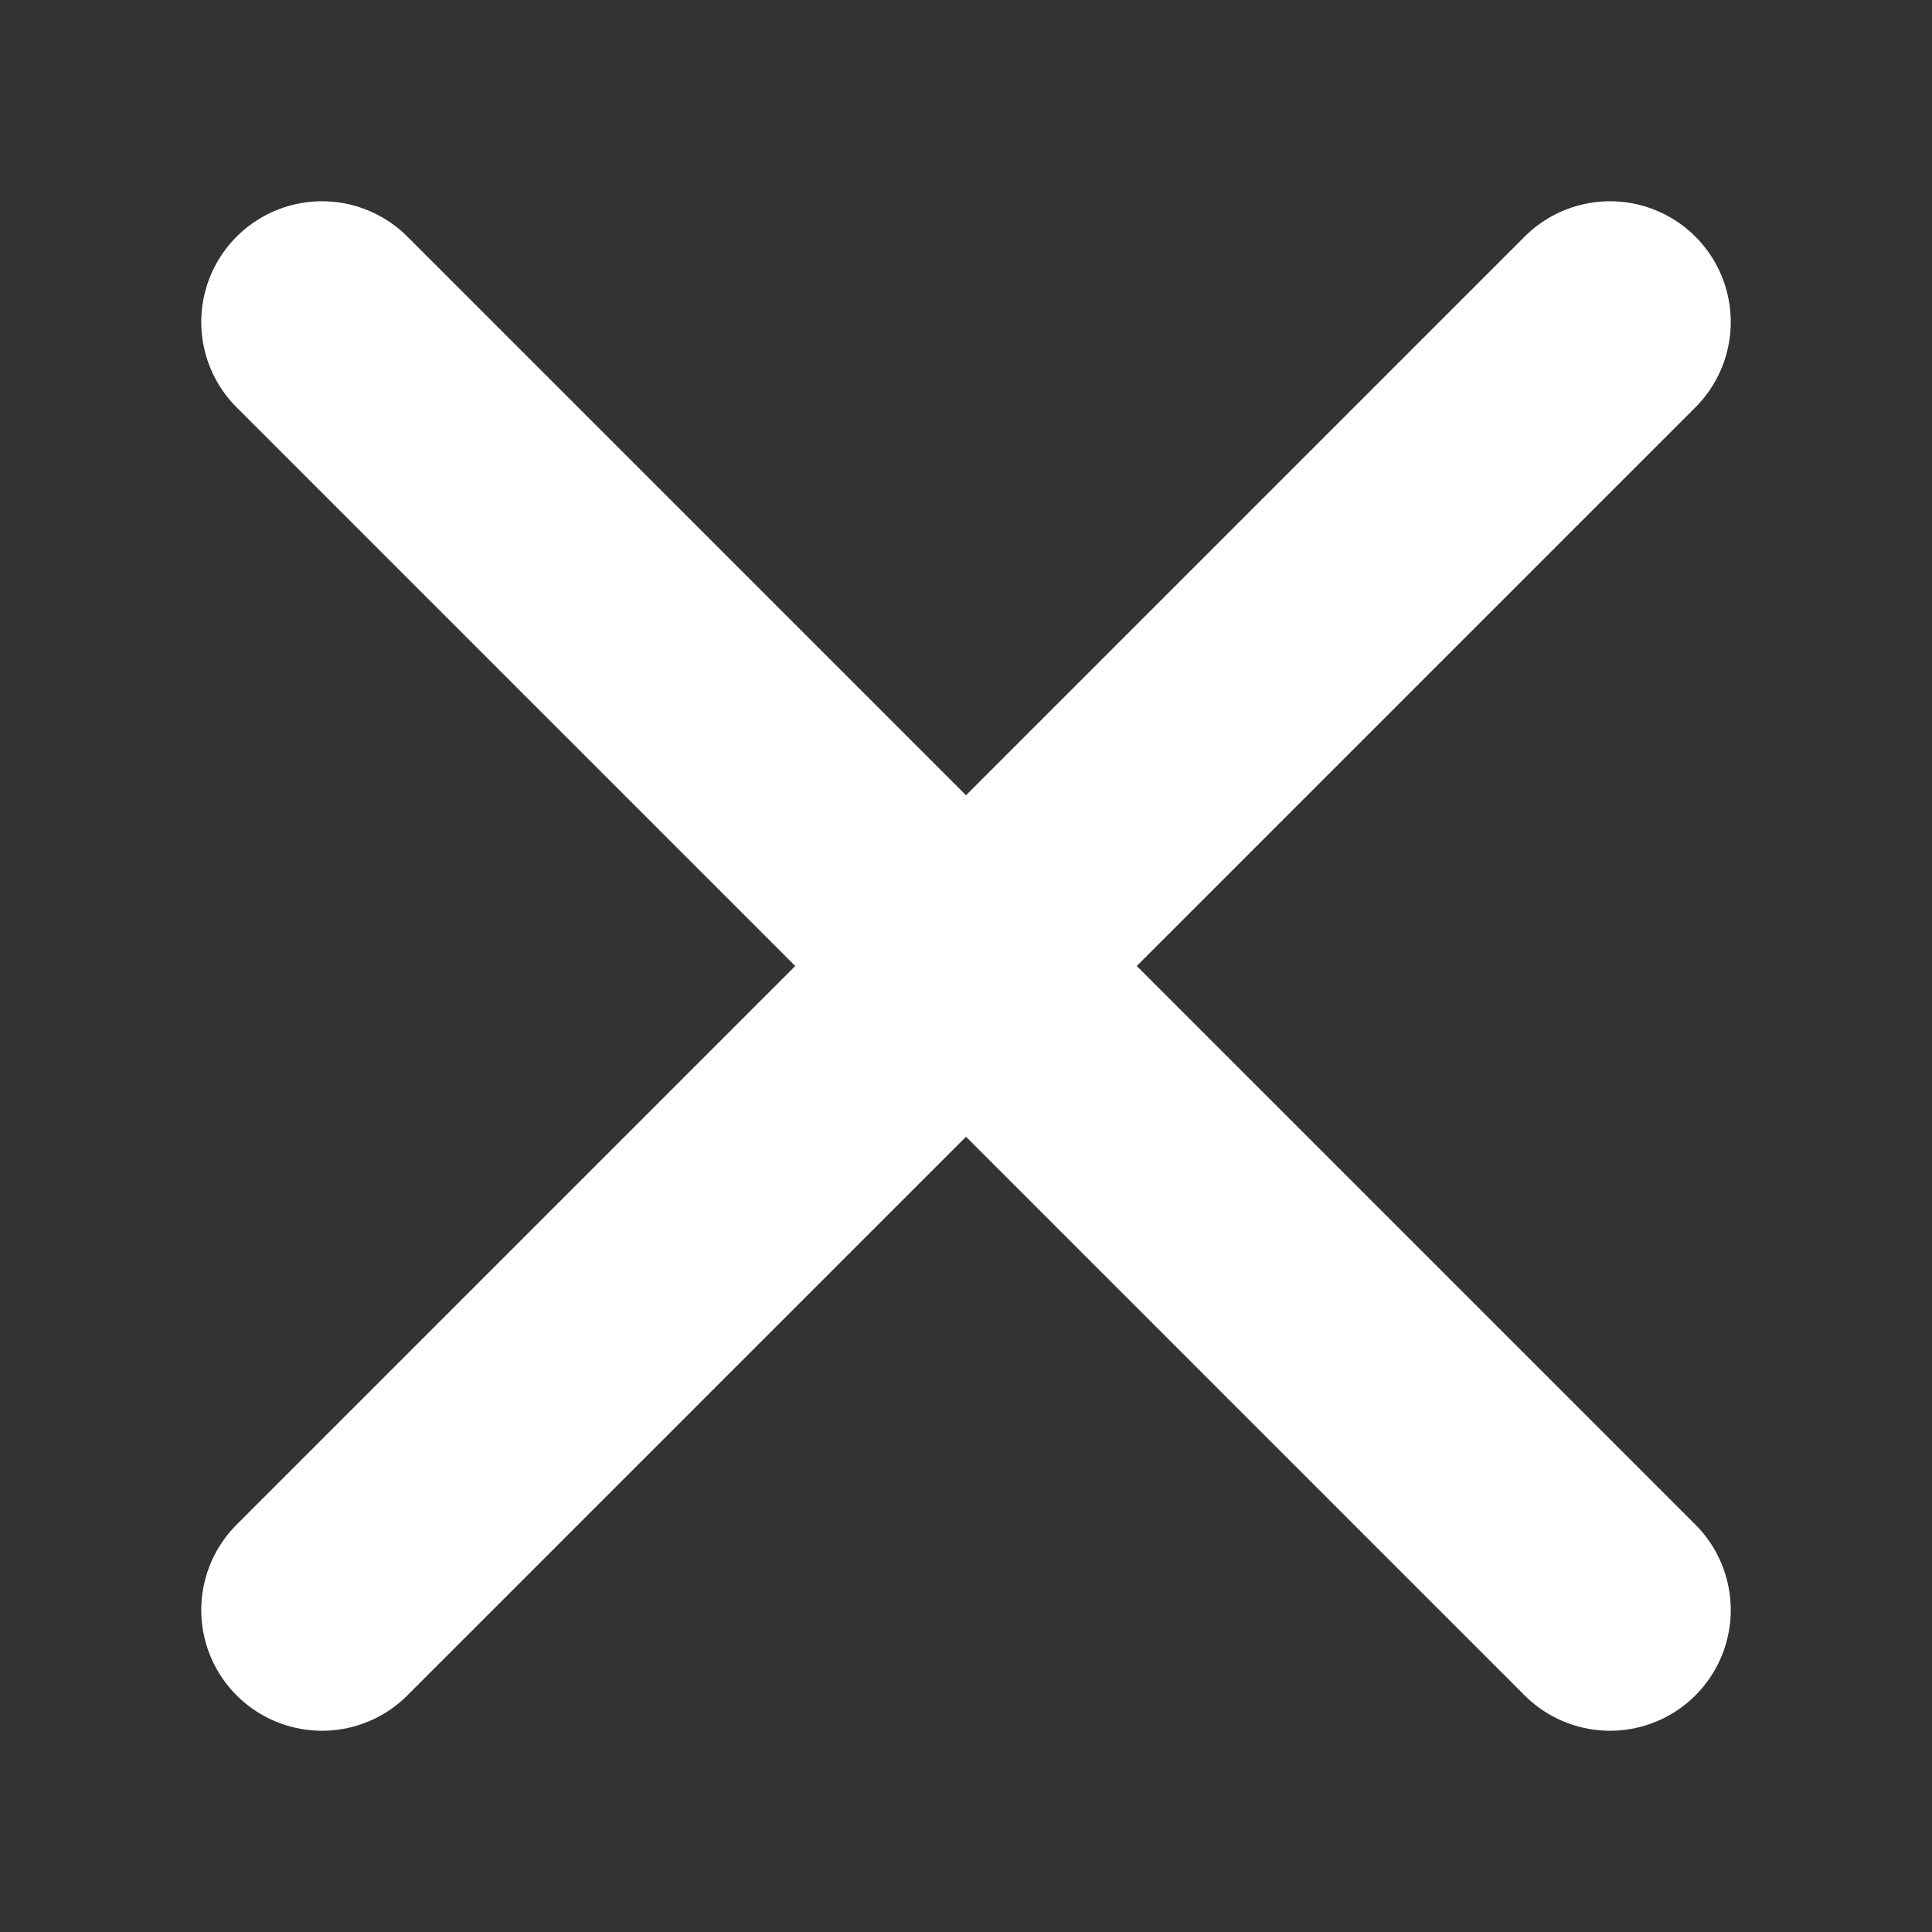 <svg width="12" height="12" viewBox="0 0 12 12" fill="none" xmlns="http://www.w3.org/2000/svg">
<rect x="0" y="0" width="12" height="12" fill="#333333" stroke="none"/>
<path d="M2 2L10 10M10 2L2 10" stroke="#ffffff" stroke-width="1.5" stroke-linecap="round" stroke-linejoin="round"></path>
</svg>